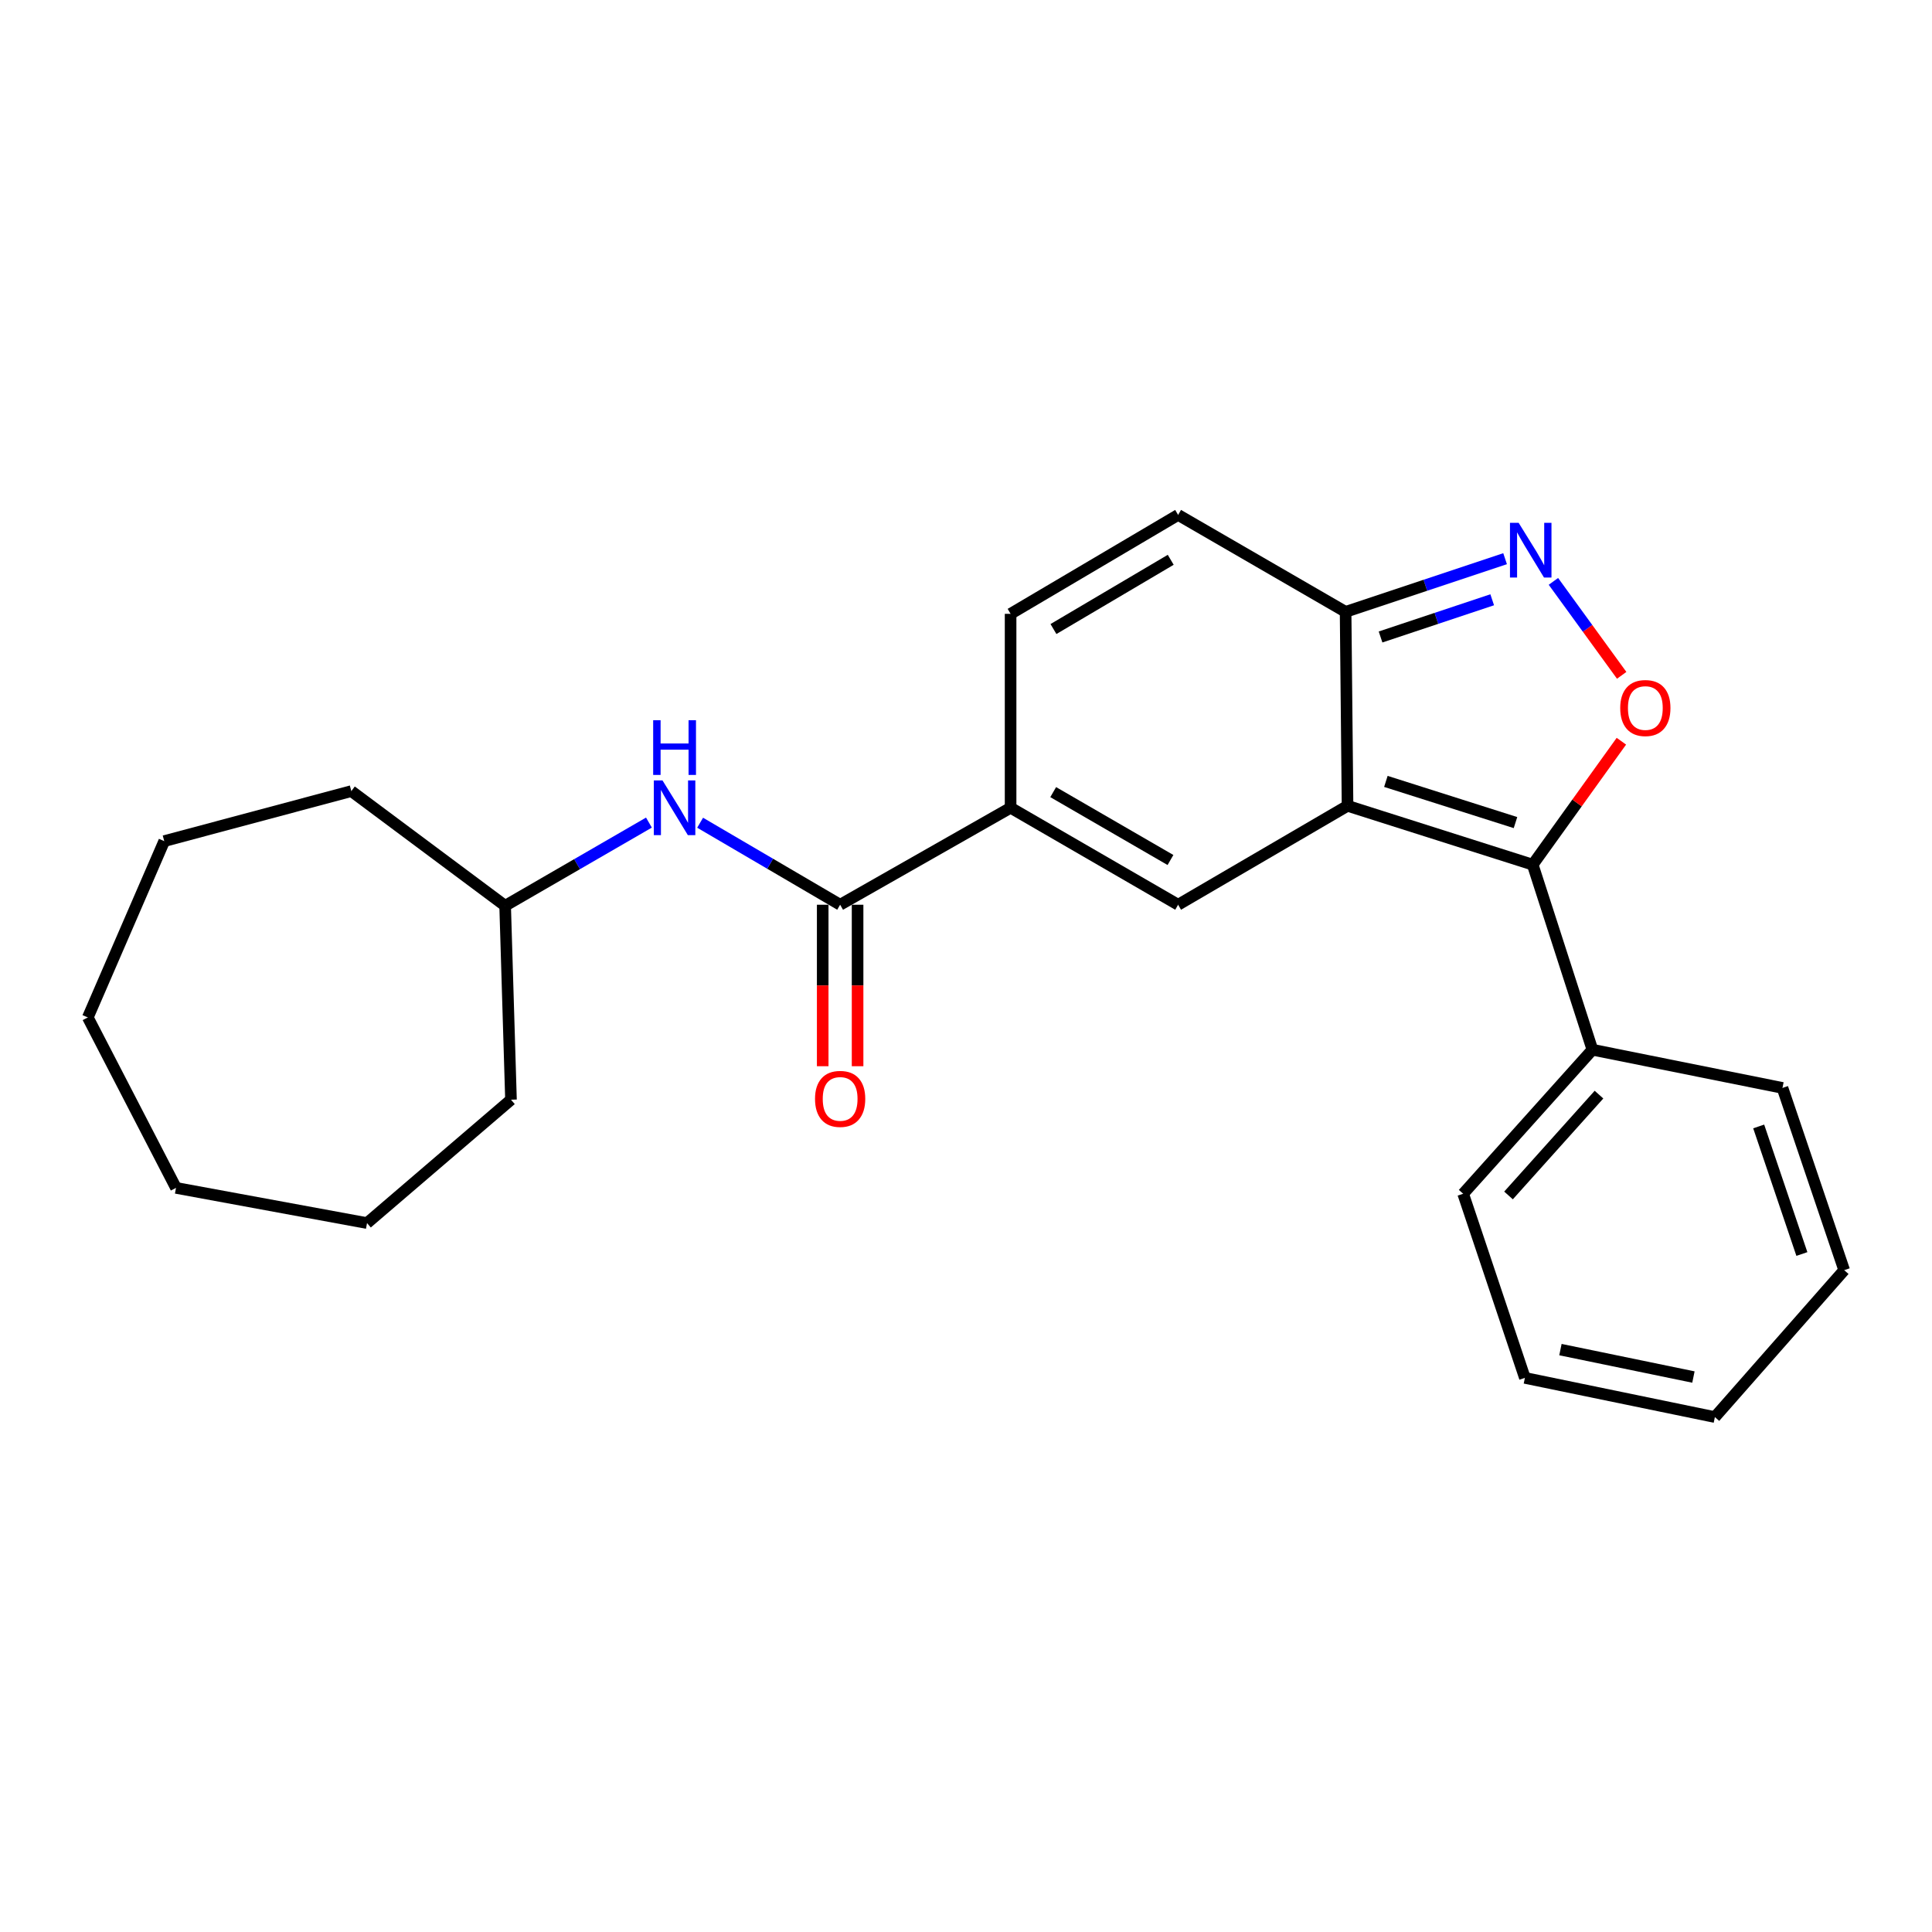 <?xml version='1.0' encoding='iso-8859-1'?>
<svg version='1.1' baseProfile='full'
              xmlns='http://www.w3.org/2000/svg'
                      xmlns:rdkit='http://www.rdkit.org/xml'
                      xmlns:xlink='http://www.w3.org/1999/xlink'
                  xml:space='preserve'
width='1000px' height='1000px' viewBox='0 0 1000 1000'>
<!-- END OF HEADER -->
<rect style='opacity:1.0;fill:#FFFFFF;stroke:none' width='1000' height='1000' x='0' y='0'> </rect>
<path class='bond-0' d='M 697.485,417.092 L 793.323,447.547' style='fill:none;fill-rule:evenodd;stroke:#000000;stroke-width:6px;stroke-linecap:butt;stroke-linejoin:miter;stroke-opacity:1' />
<path class='bond-0' d='M 717.329,404.452 L 784.416,425.77' style='fill:none;fill-rule:evenodd;stroke:#000000;stroke-width:6px;stroke-linecap:butt;stroke-linejoin:miter;stroke-opacity:1' />
<path class='bond-1' d='M 697.485,417.092 L 609.792,468.291' style='fill:none;fill-rule:evenodd;stroke:#000000;stroke-width:6px;stroke-linecap:butt;stroke-linejoin:miter;stroke-opacity:1' />
<path class='bond-5' d='M 697.485,417.092 L 696.482,316.699' style='fill:none;fill-rule:evenodd;stroke:#000000;stroke-width:6px;stroke-linecap:butt;stroke-linejoin:miter;stroke-opacity:1' />
<path class='bond-2' d='M 793.323,447.547 L 816.275,415.599' style='fill:none;fill-rule:evenodd;stroke:#000000;stroke-width:6px;stroke-linecap:butt;stroke-linejoin:miter;stroke-opacity:1' />
<path class='bond-2' d='M 816.275,415.599 L 839.226,383.652' style='fill:none;fill-rule:evenodd;stroke:#FF0000;stroke-width:6px;stroke-linecap:butt;stroke-linejoin:miter;stroke-opacity:1' />
<path class='bond-10' d='M 793.323,447.547 L 824.23,543.335' style='fill:none;fill-rule:evenodd;stroke:#000000;stroke-width:6px;stroke-linecap:butt;stroke-linejoin:miter;stroke-opacity:1' />
<path class='bond-4' d='M 609.792,468.291 L 523.082,418.095' style='fill:none;fill-rule:evenodd;stroke:#000000;stroke-width:6px;stroke-linecap:butt;stroke-linejoin:miter;stroke-opacity:1' />
<path class='bond-4' d='M 605.832,445.135 L 545.135,409.998' style='fill:none;fill-rule:evenodd;stroke:#000000;stroke-width:6px;stroke-linecap:butt;stroke-linejoin:miter;stroke-opacity:1' />
<path class='bond-24' d='M 839.385,349.551 L 821.715,325.237' style='fill:none;fill-rule:evenodd;stroke:#FF0000;stroke-width:6px;stroke-linecap:butt;stroke-linejoin:miter;stroke-opacity:1' />
<path class='bond-24' d='M 821.715,325.237 L 804.046,300.922' style='fill:none;fill-rule:evenodd;stroke:#0000FF;stroke-width:6px;stroke-linecap:butt;stroke-linejoin:miter;stroke-opacity:1' />
<path class='bond-3' d='M 779.035,289.181 L 737.759,302.94' style='fill:none;fill-rule:evenodd;stroke:#0000FF;stroke-width:6px;stroke-linecap:butt;stroke-linejoin:miter;stroke-opacity:1' />
<path class='bond-3' d='M 737.759,302.94 L 696.482,316.699' style='fill:none;fill-rule:evenodd;stroke:#000000;stroke-width:6px;stroke-linecap:butt;stroke-linejoin:miter;stroke-opacity:1' />
<path class='bond-3' d='M 772.362,310.439 L 743.468,320.07' style='fill:none;fill-rule:evenodd;stroke:#0000FF;stroke-width:6px;stroke-linecap:butt;stroke-linejoin:miter;stroke-opacity:1' />
<path class='bond-3' d='M 743.468,320.07 L 714.575,329.701' style='fill:none;fill-rule:evenodd;stroke:#000000;stroke-width:6px;stroke-linecap:butt;stroke-linejoin:miter;stroke-opacity:1' />
<path class='bond-6' d='M 523.082,418.095 L 434.857,468.291' style='fill:none;fill-rule:evenodd;stroke:#000000;stroke-width:6px;stroke-linecap:butt;stroke-linejoin:miter;stroke-opacity:1' />
<path class='bond-25' d='M 523.082,418.095 L 523.082,317.722' style='fill:none;fill-rule:evenodd;stroke:#000000;stroke-width:6px;stroke-linecap:butt;stroke-linejoin:miter;stroke-opacity:1' />
<path class='bond-8' d='M 696.482,316.699 L 609.792,266.523' style='fill:none;fill-rule:evenodd;stroke:#000000;stroke-width:6px;stroke-linecap:butt;stroke-linejoin:miter;stroke-opacity:1' />
<path class='bond-9' d='M 434.857,468.291 L 398.62,447.066' style='fill:none;fill-rule:evenodd;stroke:#000000;stroke-width:6px;stroke-linecap:butt;stroke-linejoin:miter;stroke-opacity:1' />
<path class='bond-9' d='M 398.62,447.066 L 362.383,425.84' style='fill:none;fill-rule:evenodd;stroke:#0000FF;stroke-width:6px;stroke-linecap:butt;stroke-linejoin:miter;stroke-opacity:1' />
<path class='bond-11' d='M 425.829,468.291 L 425.829,510.082' style='fill:none;fill-rule:evenodd;stroke:#000000;stroke-width:6px;stroke-linecap:butt;stroke-linejoin:miter;stroke-opacity:1' />
<path class='bond-11' d='M 425.829,510.082 L 425.829,551.874' style='fill:none;fill-rule:evenodd;stroke:#FF0000;stroke-width:6px;stroke-linecap:butt;stroke-linejoin:miter;stroke-opacity:1' />
<path class='bond-11' d='M 443.885,468.291 L 443.885,510.082' style='fill:none;fill-rule:evenodd;stroke:#000000;stroke-width:6px;stroke-linecap:butt;stroke-linejoin:miter;stroke-opacity:1' />
<path class='bond-11' d='M 443.885,510.082 L 443.885,551.874' style='fill:none;fill-rule:evenodd;stroke:#FF0000;stroke-width:6px;stroke-linecap:butt;stroke-linejoin:miter;stroke-opacity:1' />
<path class='bond-7' d='M 523.082,317.722 L 609.792,266.523' style='fill:none;fill-rule:evenodd;stroke:#000000;stroke-width:6px;stroke-linecap:butt;stroke-linejoin:miter;stroke-opacity:1' />
<path class='bond-7' d='M 545.269,325.591 L 605.966,289.751' style='fill:none;fill-rule:evenodd;stroke:#000000;stroke-width:6px;stroke-linecap:butt;stroke-linejoin:miter;stroke-opacity:1' />
<path class='bond-12' d='M 335.887,425.772 L 298.672,447.297' style='fill:none;fill-rule:evenodd;stroke:#0000FF;stroke-width:6px;stroke-linecap:butt;stroke-linejoin:miter;stroke-opacity:1' />
<path class='bond-12' d='M 298.672,447.297 L 261.457,468.823' style='fill:none;fill-rule:evenodd;stroke:#000000;stroke-width:6px;stroke-linecap:butt;stroke-linejoin:miter;stroke-opacity:1' />
<path class='bond-13' d='M 824.23,543.335 L 757.331,617.887' style='fill:none;fill-rule:evenodd;stroke:#000000;stroke-width:6px;stroke-linecap:butt;stroke-linejoin:miter;stroke-opacity:1' />
<path class='bond-13' d='M 827.634,566.577 L 780.805,618.763' style='fill:none;fill-rule:evenodd;stroke:#000000;stroke-width:6px;stroke-linecap:butt;stroke-linejoin:miter;stroke-opacity:1' />
<path class='bond-14' d='M 824.23,543.335 L 922.606,563.107' style='fill:none;fill-rule:evenodd;stroke:#000000;stroke-width:6px;stroke-linecap:butt;stroke-linejoin:miter;stroke-opacity:1' />
<path class='bond-15' d='M 261.457,468.823 L 264.487,569.206' style='fill:none;fill-rule:evenodd;stroke:#000000;stroke-width:6px;stroke-linecap:butt;stroke-linejoin:miter;stroke-opacity:1' />
<path class='bond-16' d='M 261.457,468.823 L 181.849,409.478' style='fill:none;fill-rule:evenodd;stroke:#000000;stroke-width:6px;stroke-linecap:butt;stroke-linejoin:miter;stroke-opacity:1' />
<path class='bond-18' d='M 757.331,617.887 L 789.281,713.194' style='fill:none;fill-rule:evenodd;stroke:#000000;stroke-width:6px;stroke-linecap:butt;stroke-linejoin:miter;stroke-opacity:1' />
<path class='bond-17' d='M 922.606,563.107 L 954.545,657.43' style='fill:none;fill-rule:evenodd;stroke:#000000;stroke-width:6px;stroke-linecap:butt;stroke-linejoin:miter;stroke-opacity:1' />
<path class='bond-17' d='M 910.295,583.046 L 932.652,649.073' style='fill:none;fill-rule:evenodd;stroke:#000000;stroke-width:6px;stroke-linecap:butt;stroke-linejoin:miter;stroke-opacity:1' />
<path class='bond-20' d='M 264.487,569.206 L 189.975,633.064' style='fill:none;fill-rule:evenodd;stroke:#000000;stroke-width:6px;stroke-linecap:butt;stroke-linejoin:miter;stroke-opacity:1' />
<path class='bond-19' d='M 181.849,409.478 L 85.008,435.359' style='fill:none;fill-rule:evenodd;stroke:#000000;stroke-width:6px;stroke-linecap:butt;stroke-linejoin:miter;stroke-opacity:1' />
<path class='bond-21' d='M 954.545,657.43 L 887.617,733.477' style='fill:none;fill-rule:evenodd;stroke:#000000;stroke-width:6px;stroke-linecap:butt;stroke-linejoin:miter;stroke-opacity:1' />
<path class='bond-26' d='M 789.281,713.194 L 887.617,733.477' style='fill:none;fill-rule:evenodd;stroke:#000000;stroke-width:6px;stroke-linecap:butt;stroke-linejoin:miter;stroke-opacity:1' />
<path class='bond-26' d='M 807.679,698.552 L 876.514,712.751' style='fill:none;fill-rule:evenodd;stroke:#000000;stroke-width:6px;stroke-linecap:butt;stroke-linejoin:miter;stroke-opacity:1' />
<path class='bond-22' d='M 85.008,435.359 L 45.455,526.623' style='fill:none;fill-rule:evenodd;stroke:#000000;stroke-width:6px;stroke-linecap:butt;stroke-linejoin:miter;stroke-opacity:1' />
<path class='bond-23' d='M 189.975,633.064 L 91.097,614.848' style='fill:none;fill-rule:evenodd;stroke:#000000;stroke-width:6px;stroke-linecap:butt;stroke-linejoin:miter;stroke-opacity:1' />
<path class='bond-27' d='M 45.455,526.623 L 91.097,614.848' style='fill:none;fill-rule:evenodd;stroke:#000000;stroke-width:6px;stroke-linecap:butt;stroke-linejoin:miter;stroke-opacity:1' />
<path  class='atom-3' d='M 838.625 366.474
Q 838.625 359.674, 841.985 355.874
Q 845.345 352.074, 851.625 352.074
Q 857.905 352.074, 861.265 355.874
Q 864.625 359.674, 864.625 366.474
Q 864.625 373.354, 861.225 377.274
Q 857.825 381.154, 851.625 381.154
Q 845.385 381.154, 841.985 377.274
Q 838.625 373.394, 838.625 366.474
M 851.625 377.954
Q 855.945 377.954, 858.265 375.074
Q 860.625 372.154, 860.625 366.474
Q 860.625 360.914, 858.265 358.114
Q 855.945 355.274, 851.625 355.274
Q 847.305 355.274, 844.945 358.074
Q 842.625 360.874, 842.625 366.474
Q 842.625 372.194, 844.945 375.074
Q 847.305 377.954, 851.625 377.954
' fill='#FF0000'/>
<path  class='atom-4' d='M 786.04 270.6
L 795.32 285.6
Q 796.24 287.08, 797.72 289.76
Q 799.2 292.44, 799.28 292.6
L 799.28 270.6
L 803.04 270.6
L 803.04 298.92
L 799.16 298.92
L 789.2 282.52
Q 788.04 280.6, 786.8 278.4
Q 785.6 276.2, 785.24 275.52
L 785.24 298.92
L 781.56 298.92
L 781.56 270.6
L 786.04 270.6
' fill='#0000FF'/>
<path  class='atom-10' d='M 342.9 403.935
L 352.18 418.935
Q 353.1 420.415, 354.58 423.095
Q 356.06 425.775, 356.14 425.935
L 356.14 403.935
L 359.9 403.935
L 359.9 432.255
L 356.02 432.255
L 346.06 415.855
Q 344.9 413.935, 343.66 411.735
Q 342.46 409.535, 342.1 408.855
L 342.1 432.255
L 338.42 432.255
L 338.42 403.935
L 342.9 403.935
' fill='#0000FF'/>
<path  class='atom-10' d='M 338.08 372.783
L 341.92 372.783
L 341.92 384.823
L 356.4 384.823
L 356.4 372.783
L 360.24 372.783
L 360.24 401.103
L 356.4 401.103
L 356.4 388.023
L 341.92 388.023
L 341.92 401.103
L 338.08 401.103
L 338.08 372.783
' fill='#0000FF'/>
<path  class='atom-12' d='M 421.857 568.784
Q 421.857 561.984, 425.217 558.184
Q 428.577 554.384, 434.857 554.384
Q 441.137 554.384, 444.497 558.184
Q 447.857 561.984, 447.857 568.784
Q 447.857 575.664, 444.457 579.584
Q 441.057 583.464, 434.857 583.464
Q 428.617 583.464, 425.217 579.584
Q 421.857 575.704, 421.857 568.784
M 434.857 580.264
Q 439.177 580.264, 441.497 577.384
Q 443.857 574.464, 443.857 568.784
Q 443.857 563.224, 441.497 560.424
Q 439.177 557.584, 434.857 557.584
Q 430.537 557.584, 428.177 560.384
Q 425.857 563.184, 425.857 568.784
Q 425.857 574.504, 428.177 577.384
Q 430.537 580.264, 434.857 580.264
' fill='#FF0000'/>
</svg>
